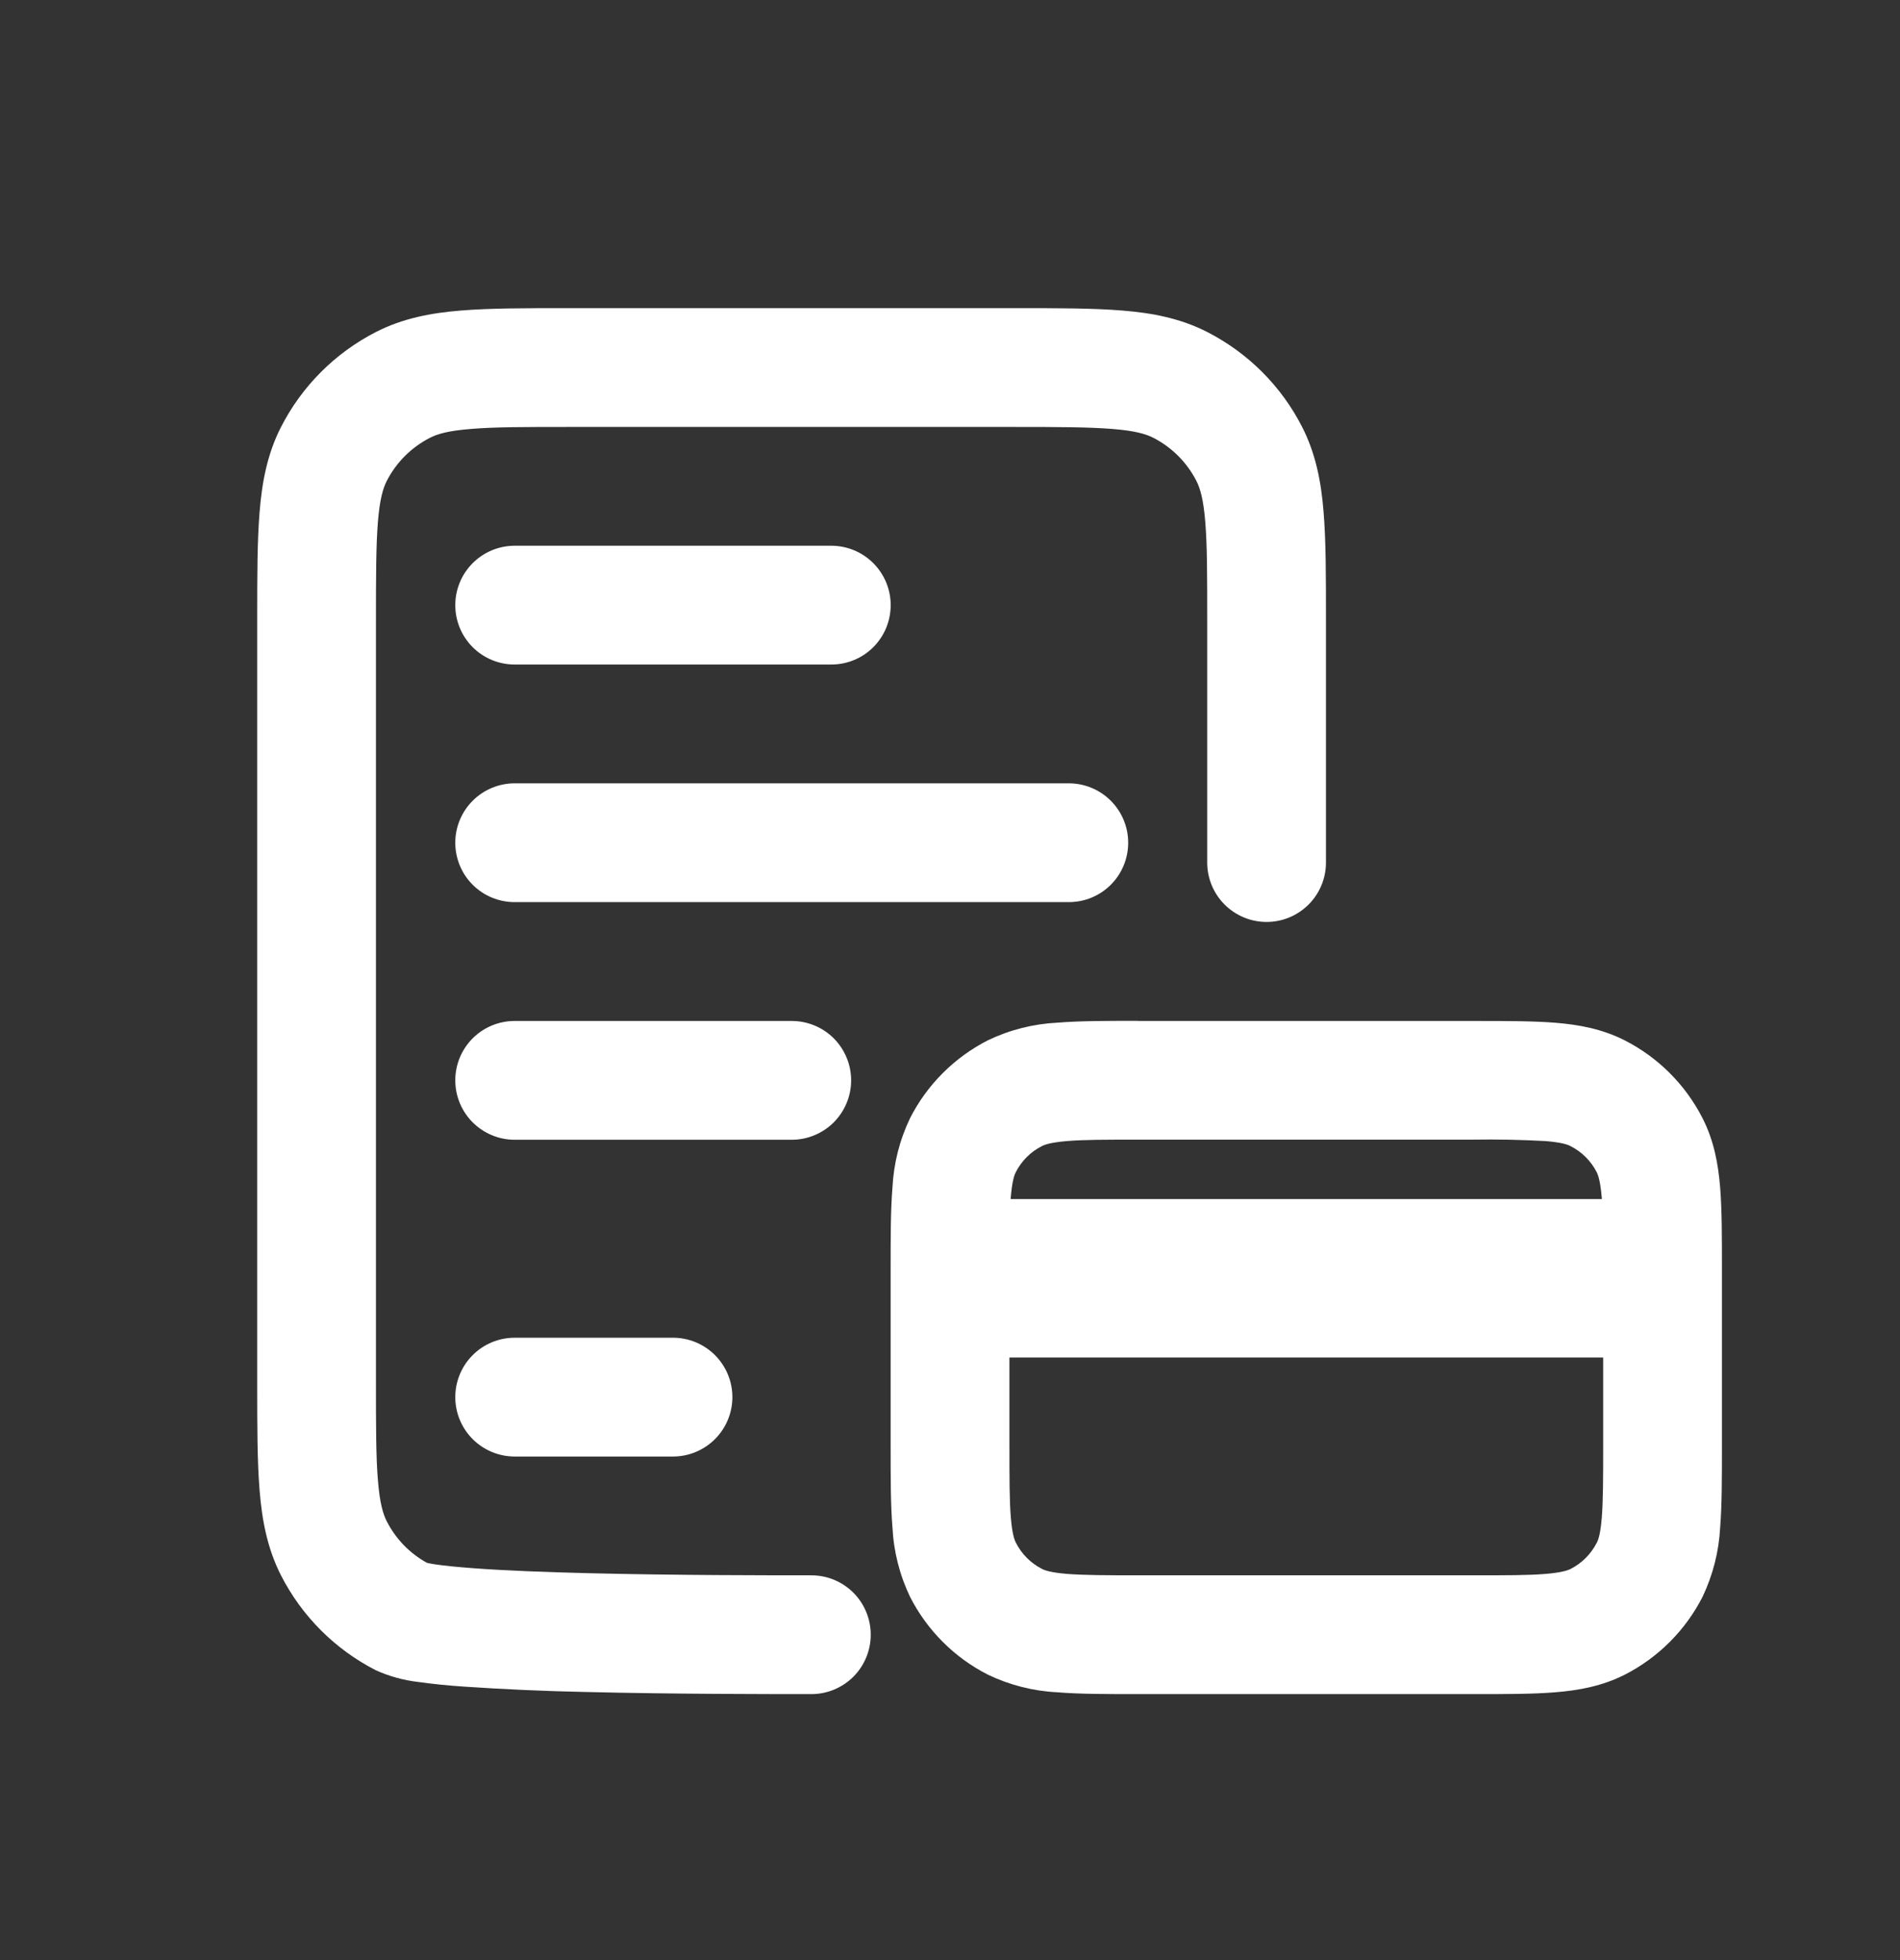 <svg width="32" height="33" viewBox="0 0 32 33" fill="none" xmlns="http://www.w3.org/2000/svg">
<rect x="0" y="0" width="32" height="33" fill="#333333" stroke="none"/>
<g id="stash:billing-info">
<path id="Vector" d="M9.559 5.188H17.105C17.819 5.188 18.412 5.188 18.899 5.228C19.405 5.268 19.88 5.359 20.329 5.588C21.019 5.94 21.581 6.501 21.932 7.191C22.161 7.64 22.252 8.115 22.292 8.622C22.332 9.108 22.332 9.702 22.332 10.415V14.522C22.332 14.787 22.227 15.041 22.039 15.229C21.852 15.416 21.597 15.522 21.332 15.522C21.067 15.522 20.812 15.416 20.625 15.229C20.437 15.041 20.332 14.787 20.332 14.522V10.455C20.332 9.692 20.332 9.179 20.299 8.784C20.268 8.402 20.212 8.219 20.151 8.099C19.991 7.785 19.736 7.53 19.423 7.37C19.301 7.308 19.119 7.252 18.736 7.222C18.341 7.19 17.829 7.188 17.065 7.188H9.599C8.836 7.188 8.323 7.188 7.928 7.222C7.545 7.252 7.363 7.308 7.243 7.37C6.929 7.53 6.673 7.785 6.513 8.099C6.452 8.219 6.396 8.402 6.365 8.784C6.333 9.179 6.332 9.691 6.332 10.455V23.255C6.332 24.018 6.332 24.531 6.365 24.924C6.396 25.308 6.452 25.491 6.513 25.611C6.665 25.909 6.9 26.152 7.191 26.312C7.212 26.318 7.259 26.326 7.332 26.338C7.488 26.361 7.699 26.382 7.967 26.402C8.497 26.442 9.18 26.468 9.905 26.486C11.352 26.522 12.919 26.522 13.665 26.522C13.931 26.522 14.185 26.627 14.373 26.815C14.56 27.002 14.665 27.257 14.665 27.522C14.665 27.787 14.56 28.041 14.373 28.229C14.185 28.416 13.931 28.522 13.665 28.522H13.663C12.916 28.522 11.329 28.522 9.856 28.486C9.177 28.472 8.498 28.442 7.82 28.396C7.559 28.379 7.299 28.353 7.04 28.317C6.796 28.288 6.558 28.223 6.333 28.122C5.644 27.771 5.084 27.211 4.732 26.522C4.503 26.071 4.412 25.596 4.372 25.09C4.332 24.603 4.332 24.01 4.332 23.297V10.415C4.332 9.702 4.332 9.108 4.372 8.622C4.412 8.115 4.503 7.64 4.732 7.191C5.084 6.501 5.645 5.94 6.335 5.588C6.784 5.359 7.259 5.268 7.765 5.228C8.252 5.188 8.845 5.188 9.559 5.188Z" fill="white"/>
<path id="Vector_2" d="M19.163 17.189H24.84C25.367 17.189 25.821 17.189 26.196 17.219C26.592 17.251 26.985 17.323 27.363 17.515C27.928 17.803 28.387 18.262 28.675 18.827C28.867 19.204 28.939 19.598 28.971 19.994C29.001 20.367 29.001 20.823 29.001 21.35V24.36C29.001 24.887 29.001 25.342 28.971 25.716C28.95 26.121 28.849 26.518 28.675 26.883C28.387 27.448 27.928 27.907 27.364 28.195C26.985 28.387 26.591 28.459 26.196 28.491C25.823 28.522 25.367 28.522 24.84 28.522H19.161C18.635 28.522 18.18 28.522 17.805 28.491C17.401 28.471 17.004 28.37 16.639 28.195C16.074 27.908 15.615 27.449 15.327 26.884C15.152 26.518 15.051 26.122 15.031 25.716C15 25.343 15 24.887 15 24.36V21.349C15 20.822 15 20.367 15.031 19.992C15.051 19.588 15.152 19.191 15.327 18.826C15.614 18.261 16.074 17.802 16.639 17.514C17.004 17.339 17.401 17.238 17.805 17.218C18.179 17.187 18.635 17.187 19.161 17.187M17.968 19.211C17.696 19.234 17.595 19.271 17.545 19.297C17.358 19.392 17.205 19.545 17.109 19.733C17.083 19.783 17.047 19.883 17.024 20.155L17.021 20.187H26.979L26.976 20.155C26.953 19.883 26.916 19.782 26.891 19.733C26.794 19.545 26.641 19.392 26.453 19.297C26.404 19.27 26.304 19.234 26.032 19.211C25.622 19.189 25.211 19.18 24.8 19.187H19.2C18.624 19.187 18.251 19.187 17.968 19.211ZM27.001 22.855H17.001V24.322C17.001 24.898 17.001 25.271 17.025 25.554C17.048 25.826 17.085 25.927 17.111 25.975C17.206 26.163 17.359 26.316 17.547 26.413C17.597 26.439 17.697 26.475 17.969 26.498C18.252 26.52 18.625 26.522 19.201 26.522H24.801C25.377 26.522 25.751 26.522 26.033 26.498C26.305 26.475 26.407 26.438 26.455 26.413C26.643 26.317 26.796 26.163 26.892 25.975C26.919 25.926 26.955 25.826 26.977 25.554C27 25.271 27.001 24.898 27.001 24.322V22.855ZM8.668 9.188C8.403 9.188 8.148 9.294 7.961 9.481C7.773 9.669 7.668 9.923 7.668 10.188C7.668 10.454 7.773 10.708 7.961 10.896C8.148 11.083 8.403 11.188 8.668 11.188H14.001C14.267 11.188 14.521 11.083 14.708 10.896C14.896 10.708 15.001 10.454 15.001 10.188C15.001 9.923 14.896 9.669 14.708 9.481C14.521 9.294 14.267 9.188 14.001 9.188H8.668ZM7.668 14.188C7.668 13.923 7.773 13.669 7.961 13.481C8.148 13.294 8.403 13.188 8.668 13.188H18.001C18.267 13.188 18.521 13.294 18.708 13.481C18.896 13.669 19.001 13.923 19.001 14.188C19.001 14.454 18.896 14.708 18.708 14.896C18.521 15.083 18.267 15.188 18.001 15.188H8.668C8.403 15.188 8.148 15.083 7.961 14.896C7.773 14.708 7.668 14.454 7.668 14.188ZM8.668 17.189C8.403 17.189 8.148 17.294 7.961 17.481C7.773 17.669 7.668 17.923 7.668 18.189C7.668 18.454 7.773 18.708 7.961 18.896C8.148 19.083 8.403 19.189 8.668 19.189H13.335C13.6 19.189 13.854 19.083 14.042 18.896C14.229 18.708 14.335 18.454 14.335 18.189C14.335 17.923 14.229 17.669 14.042 17.481C13.854 17.294 13.6 17.189 13.335 17.189H8.668ZM7.668 23.522C7.668 23.257 7.773 23.002 7.961 22.815C8.148 22.627 8.403 22.522 8.668 22.522H11.335C11.6 22.522 11.854 22.627 12.042 22.815C12.229 23.002 12.335 23.257 12.335 23.522C12.335 23.787 12.229 24.041 12.042 24.229C11.854 24.416 11.6 24.522 11.335 24.522H8.668C8.403 24.522 8.148 24.416 7.961 24.229C7.773 24.041 7.668 23.787 7.668 23.522Z" fill="white"/>
</g>
</svg>
